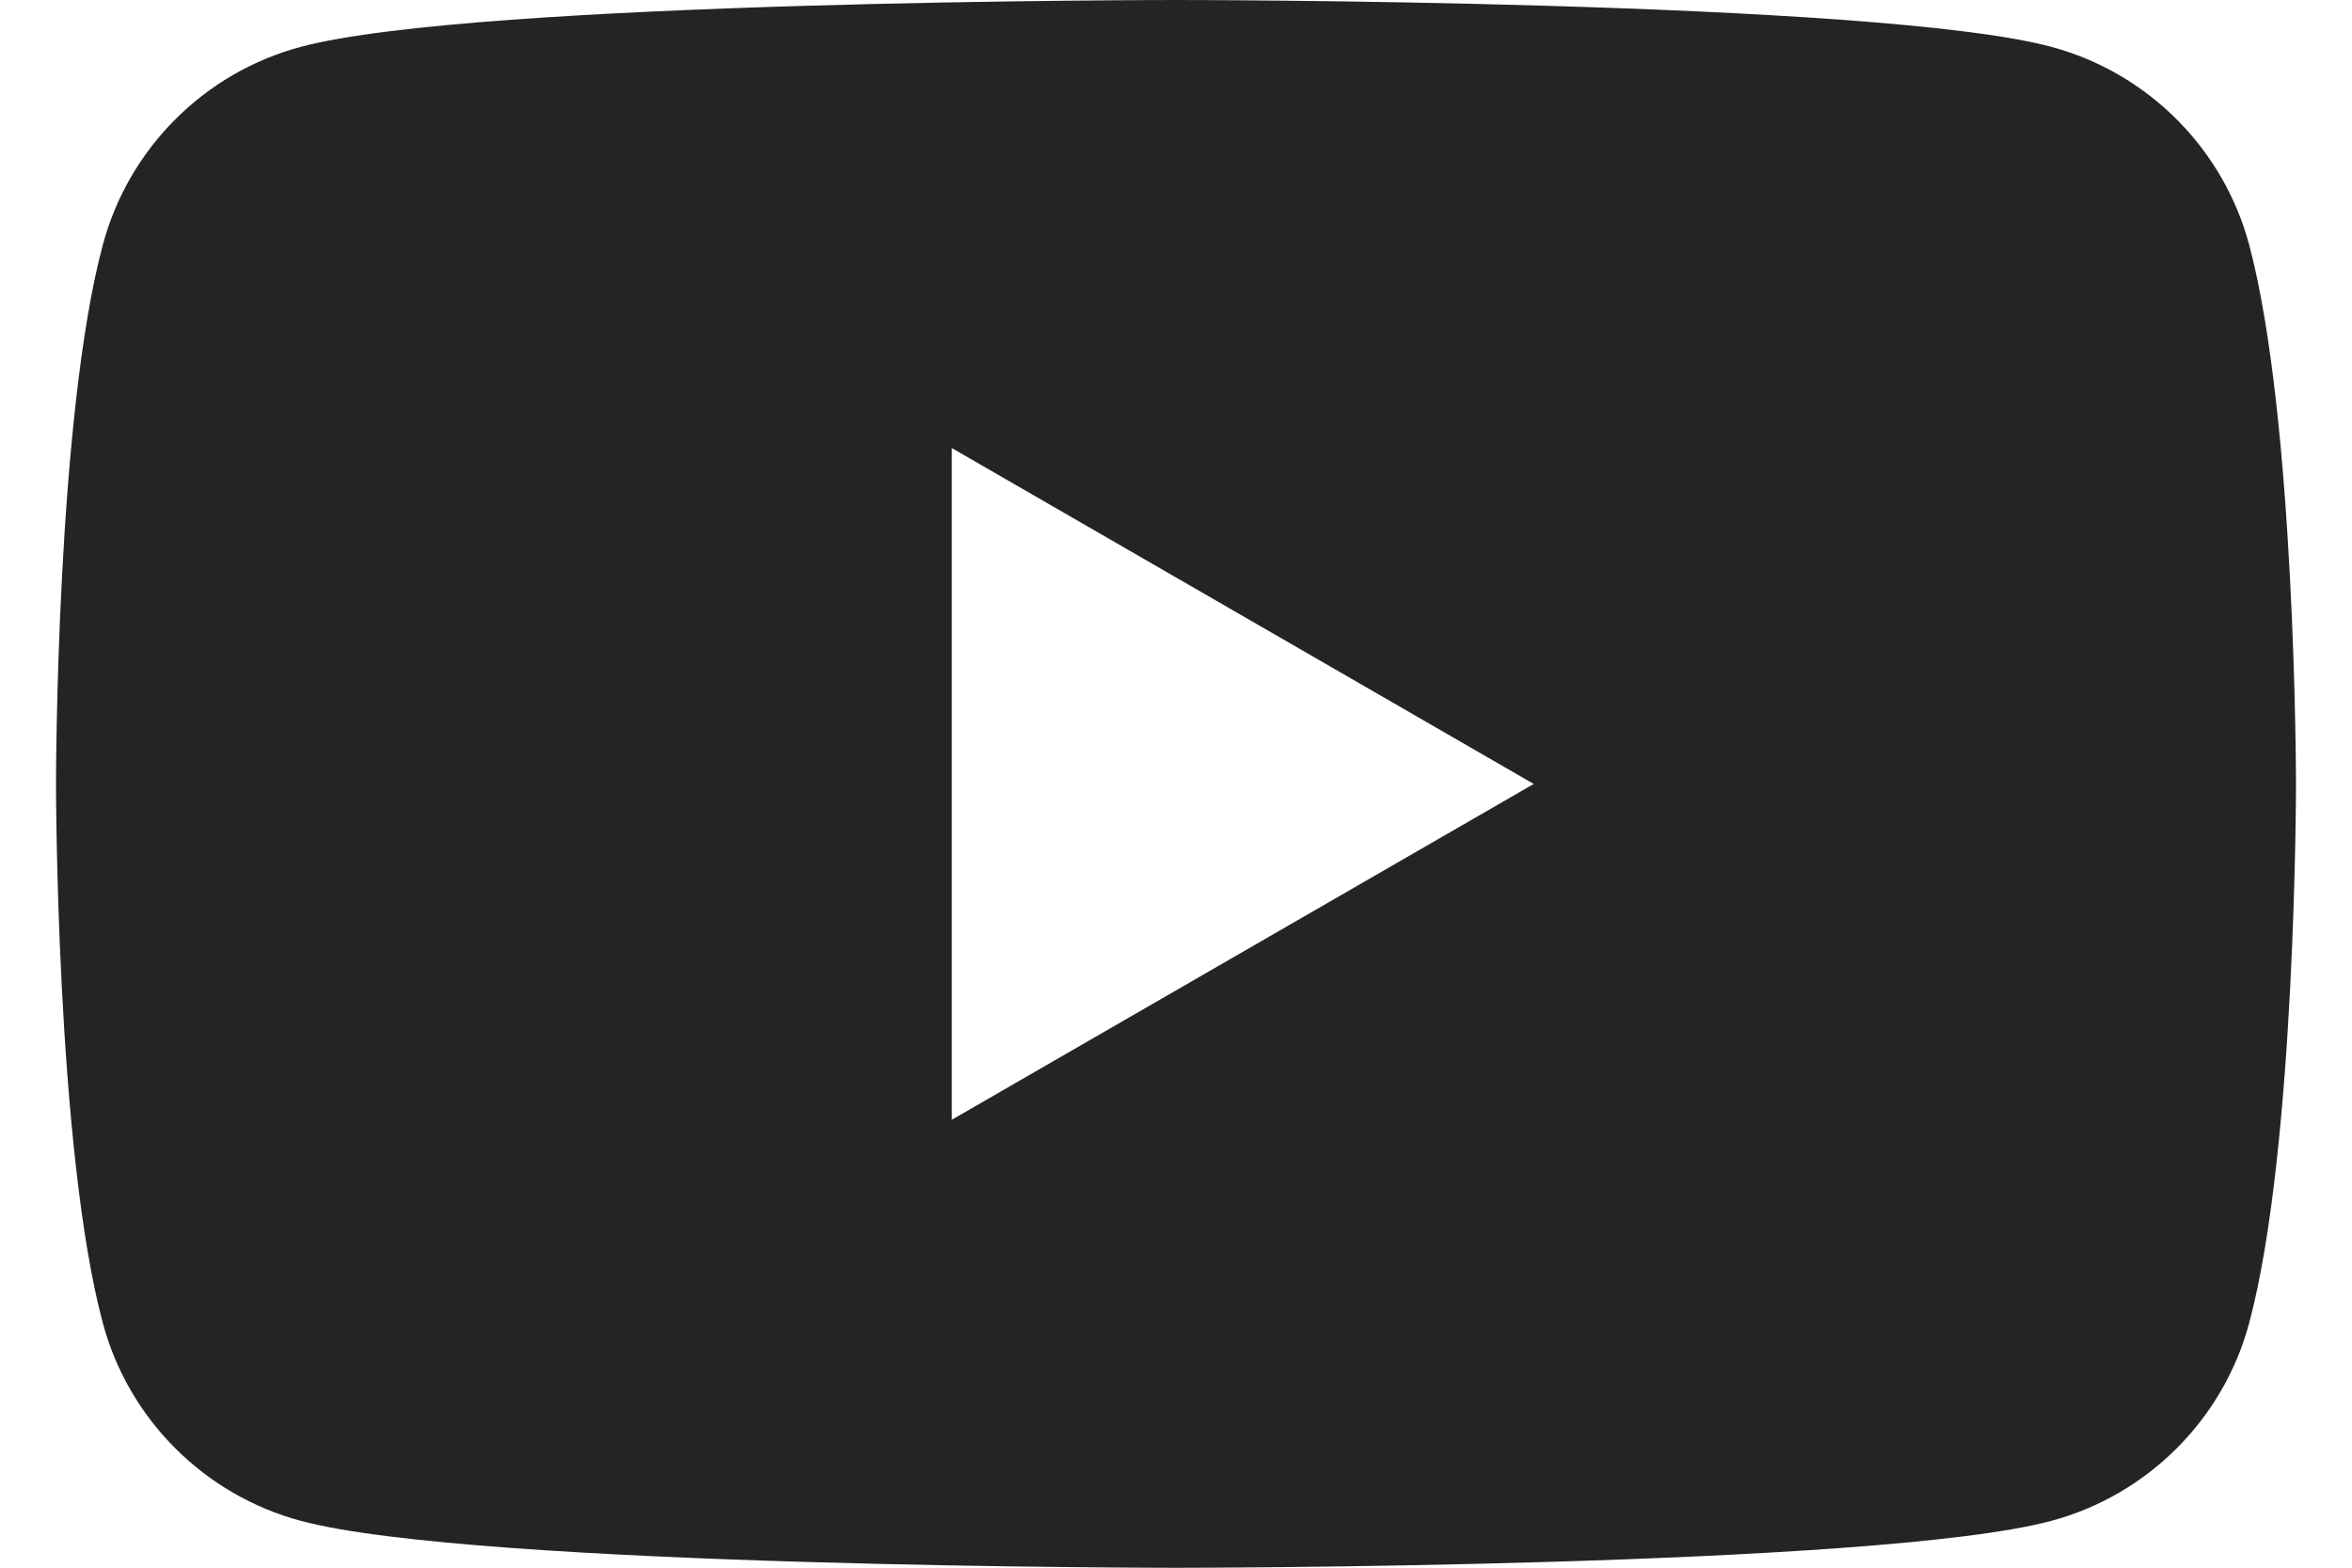 <svg width="21" height="14" viewBox="0 0 21 14" fill="none" xmlns="http://www.w3.org/2000/svg">
<path d="M10.5 0C10.517 7.88448e-07 16.756 0 18.314 0.418C19.174 0.648 19.852 1.325 20.082 2.187C20.496 3.737 20.5 6.963 20.5 7C20.5 7 20.5 10.255 20.082 11.815C19.852 12.675 19.174 13.352 18.314 13.582C16.757 14 10.517 14.001 10.5 14.001C10.5 14.001 4.246 14 2.687 13.582C1.826 13.352 1.148 12.675 0.918 11.815C0.5 10.255 0.5 7 0.5 7C0.5 6.963 0.502 3.737 0.918 2.187C1.148 1.325 1.825 0.648 2.687 0.418C4.246 -0 10.5 0 10.5 0ZM8.498 10L13.694 7.001L8.498 4.001V10Z" fill="#242424"/>
</svg>
